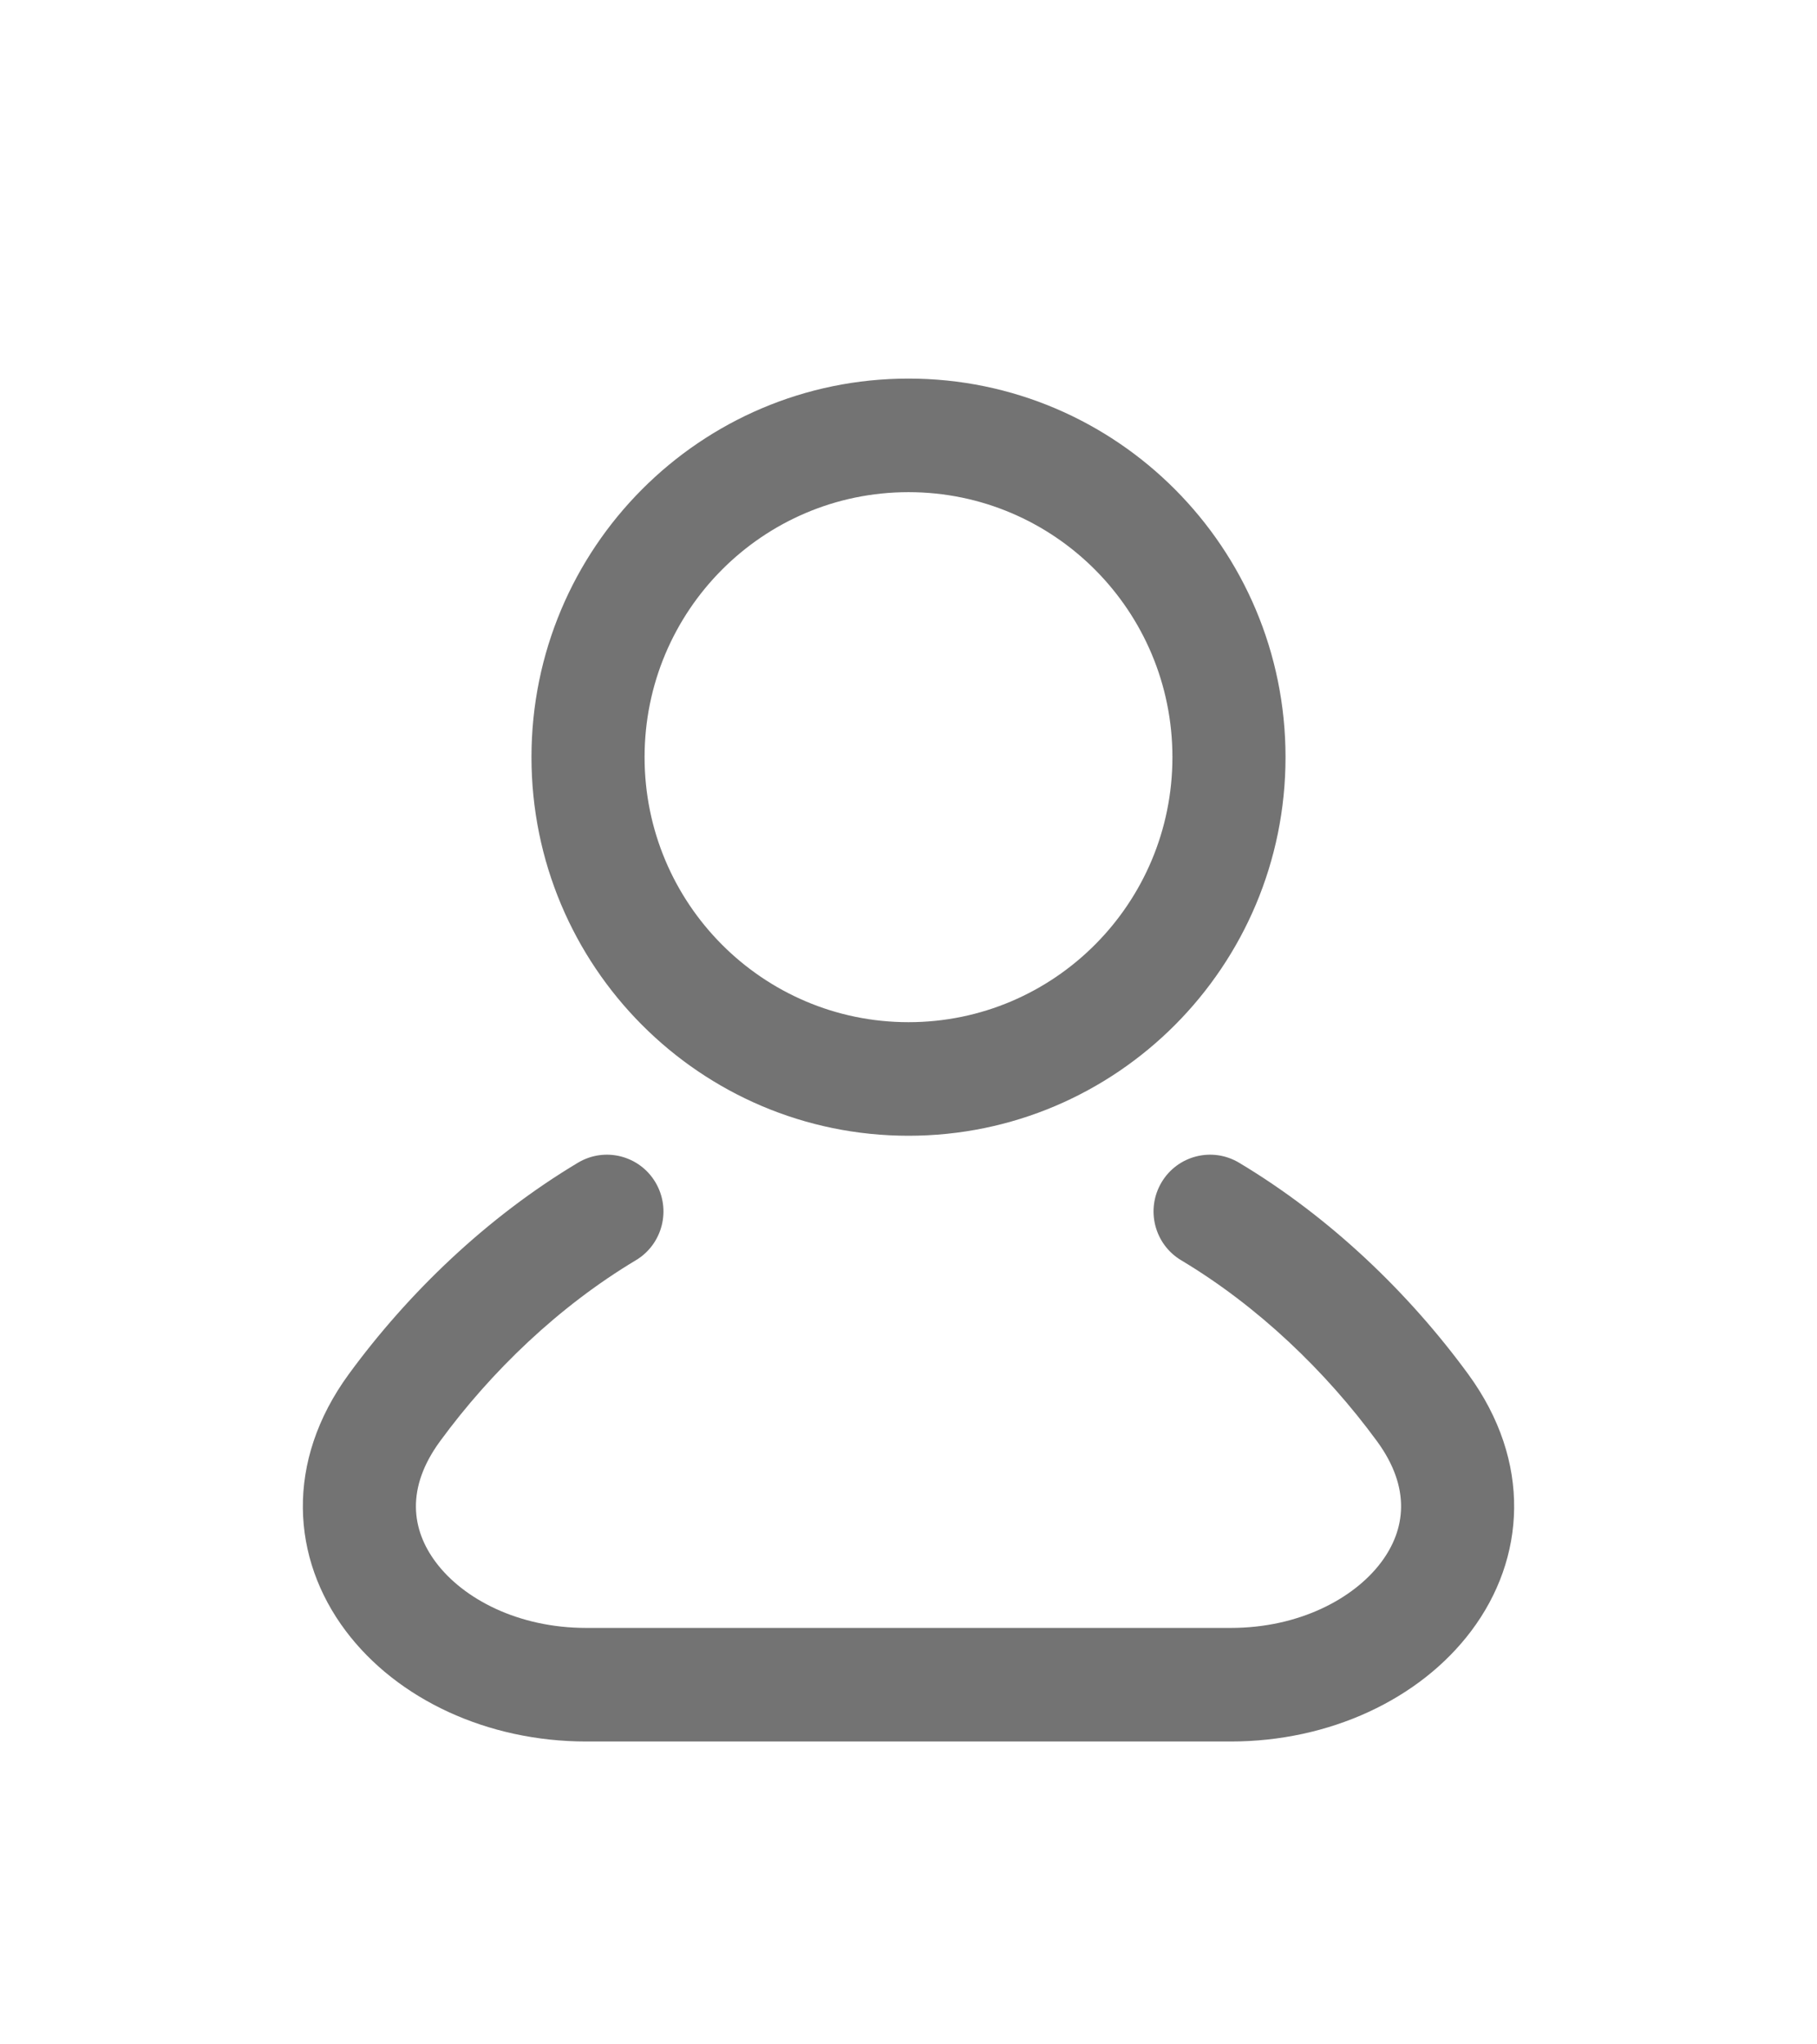 <svg width="24" height="27" viewBox="0 0 24 27" fill="none" xmlns="http://www.w3.org/2000/svg">
    <g filter="url(#filter0_d_1297_18026)">
        <path fill-rule="evenodd" clip-rule="evenodd" d="M16.98 8C16.98 10.761 14.75 13 12 13C9.25 13 7.02 10.761 7.02 8C7.02 5.239 9.25 3 12 3C14.75 3 16.98 5.239 16.98 8ZM15.486 8C15.486 9.933 13.925 11.5 12 11.5C10.075 11.5 8.514 9.933 8.514 8C8.514 6.067 10.075 4.5 12 4.5C13.925 4.5 15.486 6.067 15.486 8Z" fill="#737373"/>
        <path d="M8.658 13.616C8.869 13.972 8.753 14.432 8.399 14.644C7.383 15.252 6.49 16.109 5.812 17.035C5.359 17.654 5.434 18.204 5.759 18.636C6.118 19.114 6.841 19.5 7.742 19.5H11.611L11.631 19.5H16.258C17.159 19.5 17.882 19.113 18.241 18.636C18.566 18.204 18.641 17.653 18.188 17.034C17.51 16.109 16.617 15.252 15.601 14.644C15.247 14.432 15.131 13.972 15.342 13.616C15.553 13.26 16.012 13.144 16.366 13.356C17.573 14.078 18.61 15.079 19.391 16.146C20.241 17.307 20.15 18.587 19.433 19.54C18.751 20.447 17.556 21 16.258 21H12.389L12.369 21H7.742C6.444 21 5.249 20.447 4.567 19.54C3.85 18.587 3.759 17.307 4.609 16.146C5.39 15.079 6.427 14.078 7.634 13.356C7.988 13.144 8.447 13.26 8.658 13.616Z" fill="#737373"/>
    </g>
    <defs>
        <filter id="filter0_d_1297_18026" x="-4" y="-2" width="32" height="32" filterUnits="userSpaceOnUse" color-interpolation-filters="sRGB">
            <feFlood flood-opacity="0" result="BackgroundImageFix"/>
            <feColorMatrix in="SourceAlpha" type="matrix" values="0 0 0 0 0 0 0 0 0 0 0 0 0 0 0 0 0 0 127 0" result="hardAlpha"/>
            <feOffset dy="2"/>
            <feGaussianBlur stdDeviation="2"/>
            <feComposite in2="hardAlpha" operator="out"/>
            <feColorMatrix type="matrix" values="0 0 0 0 1 0 0 0 0 0.961 0 0 0 0 0 0 0 0 0.2 0"/>
            <feBlend mode="normal" in2="BackgroundImageFix" result="effect1_dropShadow_1297_18026"/>
            <feBlend mode="normal" in="SourceGraphic" in2="effect1_dropShadow_1297_18026" result="shape"/>
        </filter>
    </defs>
</svg>
